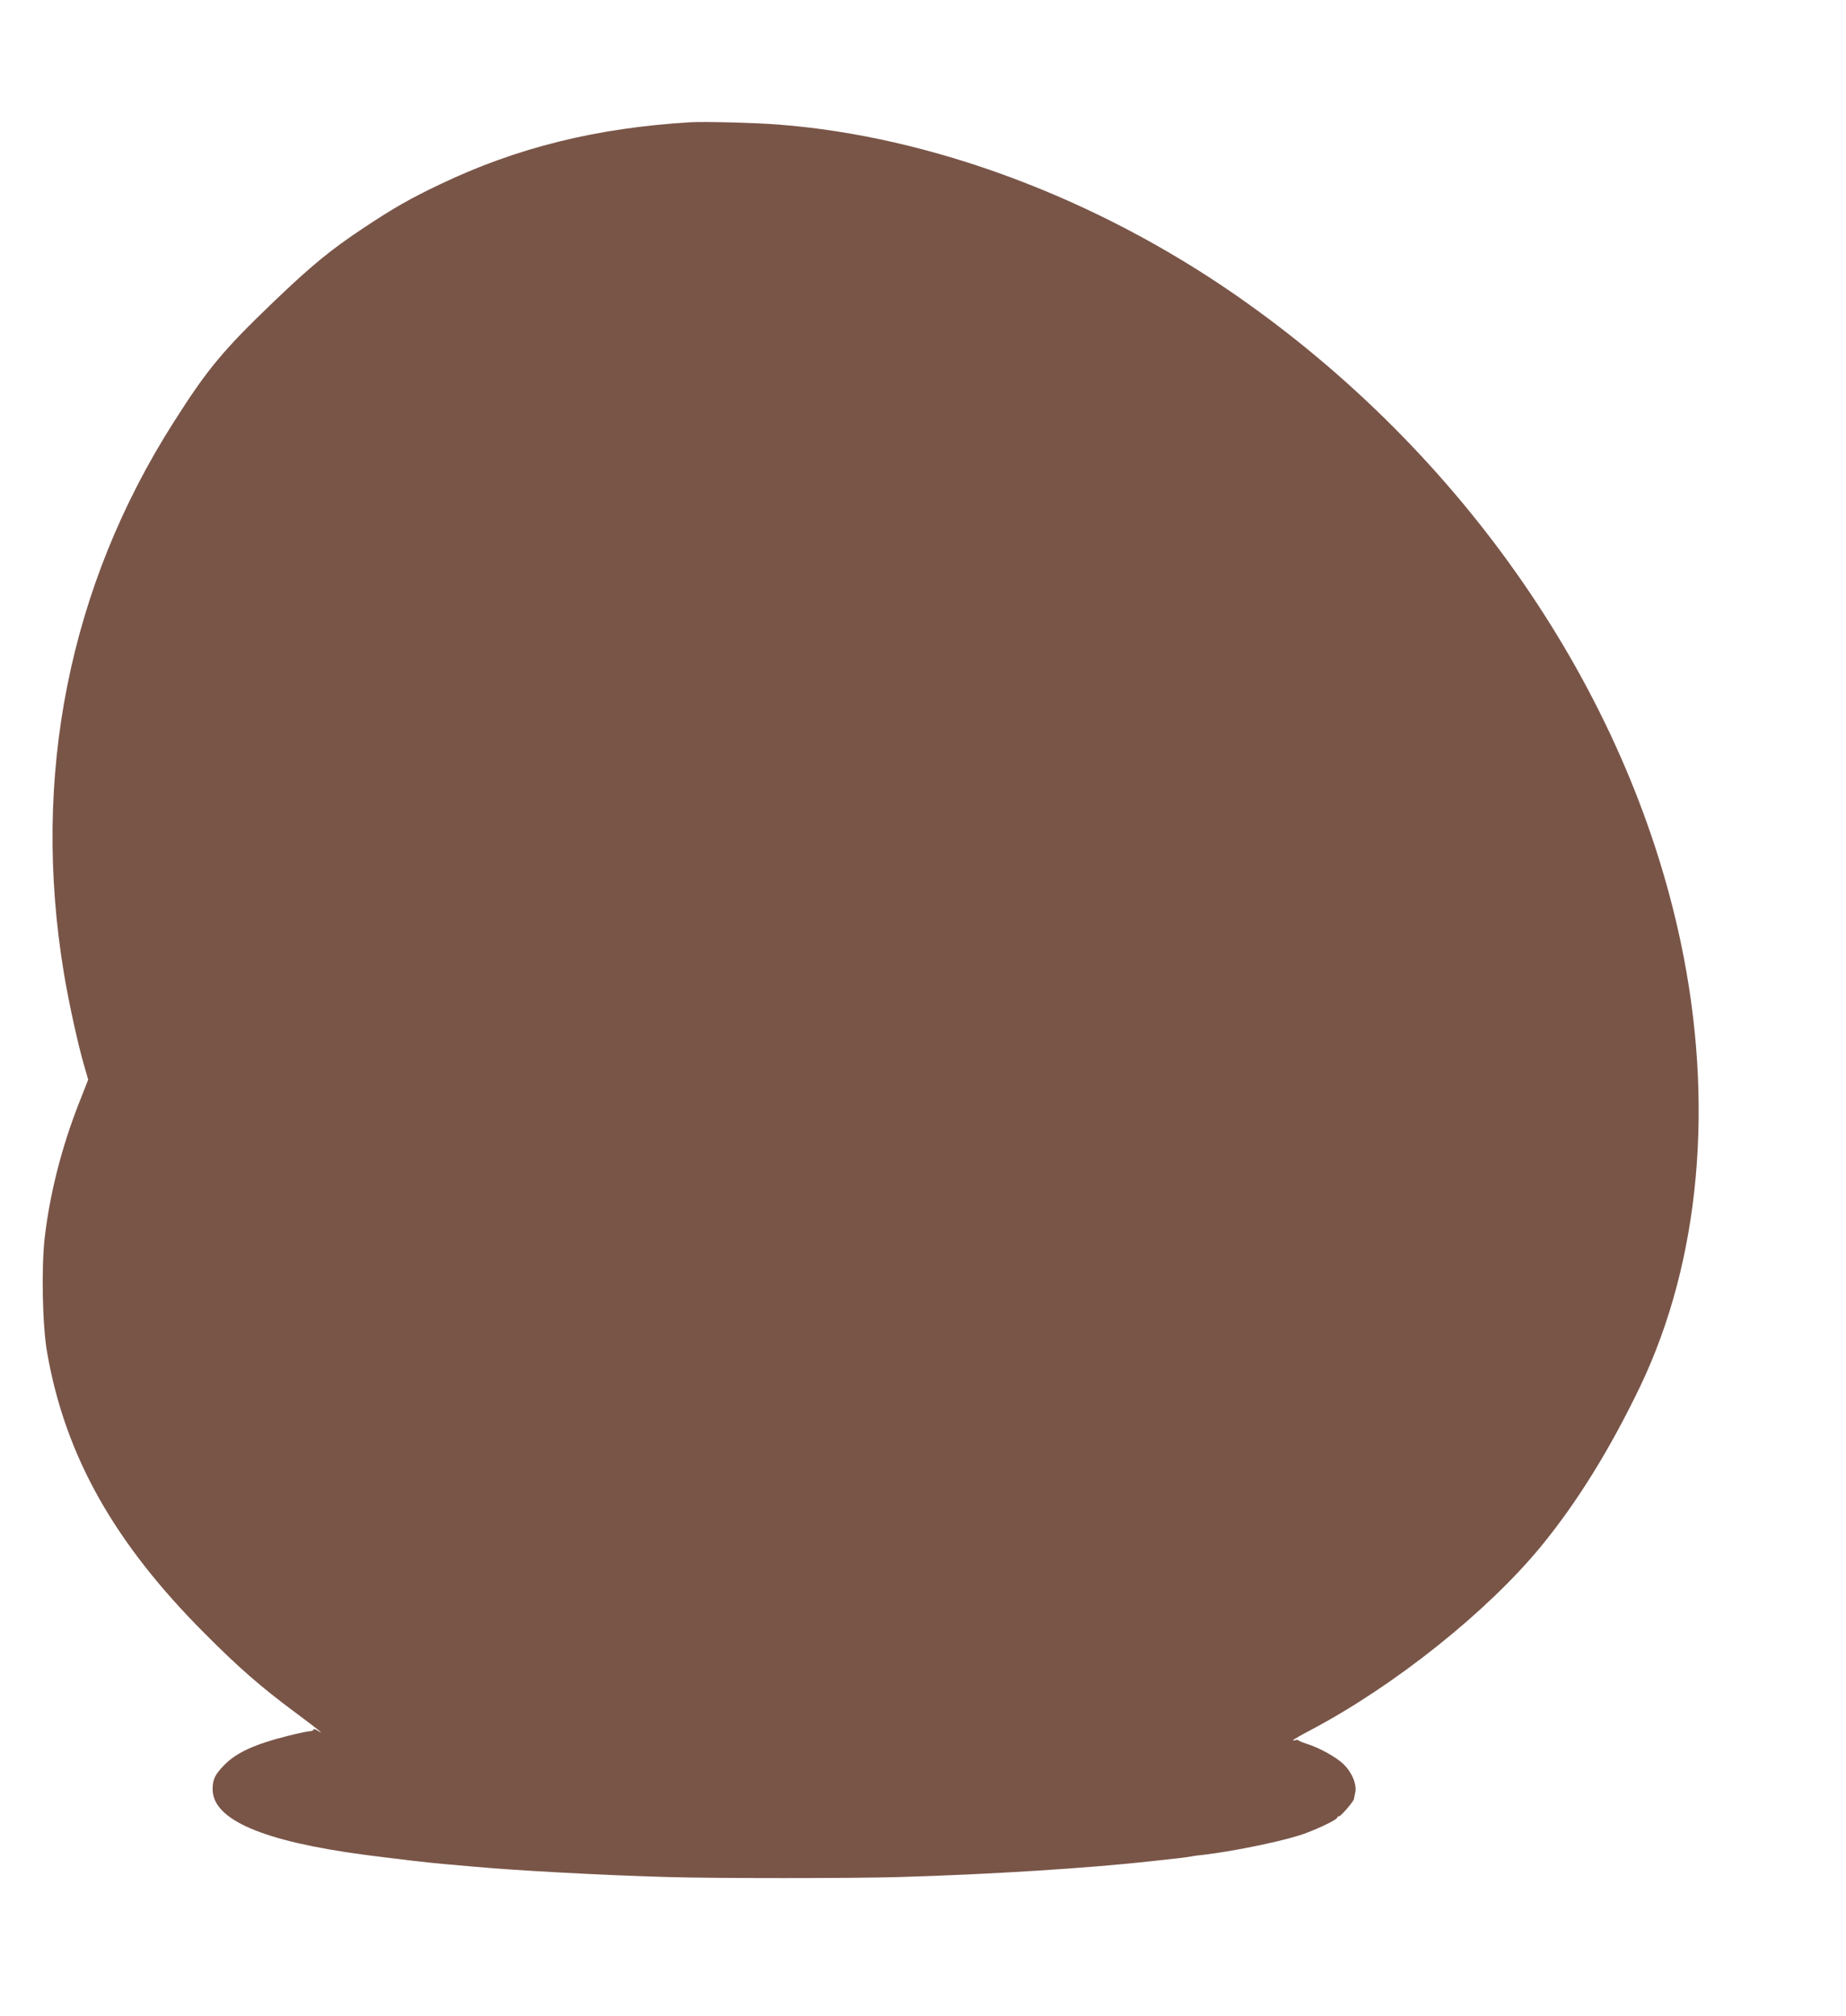 <?xml version="1.0" standalone="no"?>
<!DOCTYPE svg PUBLIC "-//W3C//DTD SVG 20010904//EN"
 "http://www.w3.org/TR/2001/REC-SVG-20010904/DTD/svg10.dtd">
<svg version="1.0" xmlns="http://www.w3.org/2000/svg"
 width="1172pt" height="1280pt" viewBox="0 0 1172 1280"
 preserveAspectRatio="xMidYMid meet">
<g transform="translate(0,1280) scale(0.1,-0.1)"
fill="#795548" stroke="none">
<path d="M4385 12024 c-600 -36 -1104 -161 -1593 -395 -187 -89 -294 -150
-482 -275 -211 -140 -331 -238 -576 -473 -319 -306 -417 -424 -630 -759 -665
-1043 -906 -2250 -698 -3502 29 -176 89 -452 128 -584 l26 -90 -61 -155 c-108
-276 -183 -571 -215 -847 -22 -192 -15 -559 15 -729 114 -656 426 -1211 1006
-1790 210 -211 350 -333 565 -493 157 -117 198 -150 148 -119 -16 10 -28 13
-28 7 0 -5 -9 -10 -21 -10 -11 0 -73 -13 -138 -29 -212 -53 -330 -107 -406
-185 -60 -61 -75 -91 -75 -155 0 -193 318 -330 965 -416 217 -28 412 -51 510
-59 33 -3 110 -10 170 -15 269 -25 816 -55 1240 -67 300 -9 1174 -9 1480 0
576 17 1196 56 1600 101 72 8 153 17 180 20 28 3 59 8 71 10 11 3 45 7 75 10
171 20 463 78 604 122 89 27 245 100 245 114 0 5 6 9 13 9 11 1 91 94 93 109
0 3 4 21 8 39 12 52 -19 129 -74 182 -45 45 -156 106 -235 130 -22 7 -44 16
-49 20 -5 5 -15 6 -22 3 -8 -3 -14 -3 -14 0 0 3 52 33 115 66 531 281 1117
749 1457 1162 231 281 441 621 632 1019 381 797 472 1802 256 2822 -337 1590
-1376 3100 -2825 4105 -891 618 -1934 1007 -2900 1082 -149 12 -471 20 -560
15z"/>
</g>
</svg>
